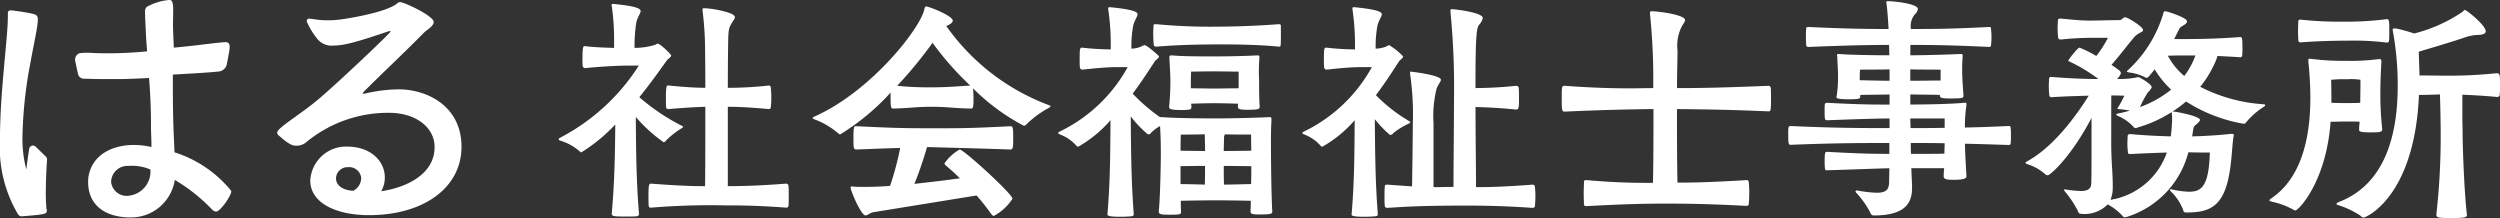 <svg xmlns="http://www.w3.org/2000/svg" width="230.371" height="20.088" viewBox="0 0 230.371 20.088">
  <rect x="0" y="0" width="230.371" height="20.088" fill="#333333" stroke="none"/>
  <g id="Group_26001" data-name="Group 26001" transform="translate(-525 -19261.777)">
    <g id="Group_9139" data-name="Group 9139" transform="translate(576.485 19261.881)">
      <g id="Group_9138" data-name="Group 9138" transform="translate(0 0)">
        <path id="Path_4219" data-name="Path 4219" d="M349.624,290.168c-.955.023-2.329.094-3.681.233h-.023a.259.259,0,0,1-.21-.164,6.339,6.339,0,0,1-.023-.721c0-1.049.071-1.142.187-1.142h.047c.628.093,1.77.14,2.679.163v-.559a21.954,21.954,0,0,0-.209-3.284.248.248,0,0,1-.024-.116c0-.07.047-.093.164-.093,1.654.162,2.515.349,2.515.652,0,.21-.279.559-.4,1.048a15.166,15.166,0,0,0-.163,2.353,6.577,6.577,0,0,0,1.887-.279c.14-.07.186-.116.233-.116.256,0,1.258,1,1.258,1.095,0,.07-.07.164-.28.326-.14.094-1.164,1.677-2.655,3.518a19.462,19.462,0,0,0,3.867,2.609c.116.047.163.093.163.117q0,.069-.14.14a7.93,7.93,0,0,0-1.4,1.094c-.069.094-.14.187-.256.187A13.887,13.887,0,0,1,350.6,294.9c.023,2.982.047,6.033.3,8.968,0,.093-.092.162-.209.186-.21.023-.56.023-.885.023-1.119,0-1.421,0-1.421-.256.256-2.865.3-5.451.326-8.223a15.526,15.526,0,0,1-3.121,2.562.167.167,0,0,1-.14-.07,4.735,4.735,0,0,0-1.793-1c-.116-.047-.163-.071-.163-.14,0-.047.047-.093.14-.14a18.975,18.975,0,0,0,7.244-6.639Zm2.353,13.091a.171.171,0,0,1-.187-.186c-.023-.233-.023-.583-.023-.908,0-1.1.071-1.118.257-1.118,2.445.186,3.7.233,4.961.233.023-2.1.023-4.868.023-7.314-.791.023-1.746.069-3.377.209-.093,0-.233-.023-.233-.186-.023-.187-.023-.536-.023-.885,0-1.072.092-1.1.163-1.1h.093c1.654.164,2.608.21,3.377.21,0-1.887-.023-3.447-.023-3.7a29.816,29.816,0,0,0-.233-3.4V285c0-.093.024-.116.093-.116h.07c.652,0,2.818.372,2.818.815,0,.163-.187.373-.35.652-.256.465-.256.676-.279,2.166,0,.233-.023,1.723-.023,3.7a34.642,34.642,0,0,0,3.773-.21h.024c.116,0,.163.093.163.21a7.909,7.909,0,0,1,.046.908,8.586,8.586,0,0,1-.046.908c0,.094-.116.14-.187.14-1.863-.163-2.818-.209-3.773-.209v7.314c1.4,0,3-.047,5.38-.233a.216.216,0,0,1,.21.233c.023.163.023.535.023.908,0,.349,0,.722-.023.932a.2.2,0,0,1-.21.14c-2.445-.186-4.169-.21-5.636-.21a66.591,66.591,0,0,0-6.8.21Z" transform="translate(-343.498 -284.228)" fill="#fff"/>
        <path id="Path_4220" data-name="Path 4220" d="M385.1,294.235c-.233,0-.233-.187-.233-1.468a21.265,21.265,0,0,1-4.636,3.844.213.213,0,0,1-.163-.07,7.173,7.173,0,0,0-2.189-1.3c-.116-.047-.187-.093-.187-.14s.07-.093.187-.14c5.264-2.353,9.829-8.246,10.108-9.922.047-.117.047-.21.164-.21.256,0,2.446.862,2.446,1.3,0,.21-.327.4-.583.489h-.023a20.191,20.191,0,0,0,9.433,7.29c.117.047.187.07.187.116,0,.023-.07.094-.187.164a8.955,8.955,0,0,0-2.026,1.491.32.32,0,0,1-.256.14,19.279,19.279,0,0,1-4.681-3.448c.023.21.047.583.047.932,0,.885-.047.932-.257.932-1.491-.023-2.166-.163-3.517-.163-1.607,0-1.887.116-3.564.163Zm-1.817,9.55c-.349.069-.536.3-.722.3-.42,0-1.374-2.283-1.374-2.562,0-.093.046-.116.116-.116.047,0,.092.023.163.023.279.023.606.023.954.023.7,0,1.538-.023,2.4-.092a27.611,27.611,0,0,0,.932-3.494c-1.049.023-2.143.07-4.007.14-.279,0-.3-.07-.3-1.071,0-1.049.069-1.072.186-1.072h.116c3.424.164,4.4.187,6.988.187,2.539,0,3.611,0,7.151-.187.256,0,.28.093.28,1.118,0,.863-.024,1.025-.256,1.025-3.424-.117-7.683-.223-7.683-.223s-.164.558-.237.782c-.209.652-.489,1.537-.932,2.608,1.514-.163,3.028-.349,4.193-.512-.629-.629-1.141-1.048-1.327-1.212a.289.289,0,0,1-.093-.163,4.326,4.326,0,0,1,1.4-1.281c.373,0,4.868,4.1,4.868,4.542a4.68,4.68,0,0,1-1.724,1.583c-.07,0-.14-.069-.256-.209a20.066,20.066,0,0,0-1.328-1.677Zm2.189-11.647a28.555,28.555,0,0,0,3.261.14c1.118,0,2.073-.07,3.471-.164a27.7,27.7,0,0,1-3.471-3.937A39.738,39.738,0,0,1,385.475,292.138Z" transform="translate(-354.286 -284.336)" fill="#fff"/>
        <path id="Path_4221" data-name="Path 4221" d="M430.465,303.747c0,.21-.093.279-1.165.279-.675,0-.838-.046-.838-.279V303.7c0-.21.023-.537.023-.932-.652-.023-2.585-.047-3.191-.047s-2.585.023-3.261.047c0,.372,0,.7.023.932v.092c0,.233-.117.256-1.071.256-.862,0-.979-.069-.979-.3v-.07c.117-.978.187-4.145.187-5.287,0-.932-.023-1.677-.07-2.516a4.057,4.057,0,0,0-.815.606.281.281,0,0,1-.233.163.241.241,0,0,1-.187-.093,10.7,10.7,0,0,1-1.467-1.561c.023,3.005.046,6.056.279,9.014,0,.116-.07.162-.186.186-.256.023-.652.047-1.049.047-1.164,0-1.188-.116-1.188-.233v-.047c.256-3.005.256-5.707.279-8.618a11.241,11.241,0,0,1-2.981,2.445.2.2,0,0,1-.14-.069,3.811,3.811,0,0,0-1.561-1.072q-.14-.07-.14-.14c0-.023.047-.071.14-.116a14.176,14.176,0,0,0,6.266-5.94h-1.165c-.885.023-1.77.094-3.005.233h-.023a.247.247,0,0,1-.21-.187,6.348,6.348,0,0,1-.023-.722c0-.816,0-1.118.186-1.118h.047a24.008,24.008,0,0,0,2.631.162v-.466a20.936,20.936,0,0,0-.232-3.214v-.093c0-.093.023-.117.162-.117,2.446.233,2.539.513,2.539.653,0,.209-.279.559-.4,1.048a10.441,10.441,0,0,0-.164,2.119,2.337,2.337,0,0,0,.932-.209.778.778,0,0,1,.279-.116c.21,0,1.164.862,1.188.885.07.07.14.116.14.163,0,.093-.092.187-.3.35-.116.093-.908,1.444-2.12,3.074a16.217,16.217,0,0,0,2.516,2.167h.279c.978.093,3.727.116,4.938.116s3.33-.047,4.821-.116h.07c.14,0,.163,0,.163.3-.047.792-.047,1.421-.047,2,0,2.26.047,4.961.116,6.289Zm.792-16.584c0,1.4,0,1.4-.163,1.4-1.864-.186-4.007-.209-5.358-.209-3.61,0-5.357.163-5.963.209-.092,0-.233-.047-.233-.186-.023-.233-.047-.676-.047-1.049,0-.279.023-.535.023-.652,0-.163.047-.186.233-.186a52.856,52.856,0,0,0,5.31.233c1.258,0,3.7-.047,6.009-.233.093,0,.187.023.187.163ZM429.3,294.1c0,.209-.092.279-1.095.279-.791,0-.908-.07-.908-.279a1.136,1.136,0,0,1,.023-.28c-.559-.023-1.747-.047-2.213-.047-.489,0-1.63.023-2.119.047,0,.093.023.164.023.256,0,.233-.047.28-.327.3a5.306,5.306,0,0,1-.7.023c-.956,0-1.025-.14-1.025-.256v-.07c.093-.884.116-1.77.116-2.259,0-.652-.047-1.328-.093-2.19v-.07c0-.14.046-.186.186-.186h.093c.839.093,2.842.093,3.867.093.977,0,2.655-.023,3.937-.093h.069c.116,0,.14.047.14.14v.092c-.023.443-.047.839-.047,1.188,0,.465.023.815.023,1.118,0,.465,0,1.468.047,2.073Zm-7.267,2.562s-.023.792-.023,1.491c.443,0,1.42.023,2.26.023,0-.559-.023-1.095-.023-1.537C423.244,296.666,422.033,296.666,422.033,296.666Zm-.023,4.565c.466,0,1.444.023,2.236.047.023-.537.023-1.119.023-1.724-.932,0-1.91.023-2.26.023Zm5.357-10.365c-.513,0-1.723-.023-2.283-.023-.675,0-2.1.023-2.1.023s-.023.372-.023.932v.605c.465,0,1.677.023,2.119.023.42,0,1.77-.023,2.283-.023Zm-1.258,5.777a.566.566,0,0,0-.092.35c0,.3-.024.745-.024,1.188.885,0,2.12-.023,2.539-.023-.023-.652-.023-1.491-.023-1.491S427.134,296.666,426.108,296.643Zm-.116,2.911c0,.629,0,1.212.024,1.724.861,0,2.049-.047,2.492-.047.023-.606.023-1.164.023-1.654C428.159,299.578,426.948,299.554,425.992,299.554Z" transform="translate(-364.71 -284.367)" fill="#fff"/>
        <path id="Path_4222" data-name="Path 4222" d="M448.148,303.957c.256-3.005.256-5.707.279-8.618a11.218,11.218,0,0,1-2.981,2.445.2.2,0,0,1-.14-.069,3.811,3.811,0,0,0-1.561-1.072q-.14-.07-.14-.14c0-.023.047-.071.14-.116a14.176,14.176,0,0,0,6.266-5.94h-1.165c-.885.023-1.77.094-3,.233h-.023a.247.247,0,0,1-.21-.187,6.34,6.34,0,0,1-.023-.722c0-.816,0-1.118.186-1.118h.047a24.011,24.011,0,0,0,2.632.162v-.466a20.941,20.941,0,0,0-.233-3.214v-.093c0-.093.023-.117.163-.117,2.445.233,2.539.513,2.539.653,0,.209-.28.559-.4,1.048a10.444,10.444,0,0,0-.163,2.119,2.682,2.682,0,0,0,1-.209c.14-.07.186-.116.233-.116a5.737,5.737,0,0,1,1.3,1.048c0,.071-.093.187-.3.35-.116.093-.932,1.514-2.212,3.214a14.809,14.809,0,0,0,3,2.353c.116.071.164.094.164.14s-.047.094-.164.14a7.069,7.069,0,0,0-1.4.862.279.279,0,0,1-.232.163.242.242,0,0,1-.187-.093,10.375,10.375,0,0,1-1.281-1.351c.023,2.912.046,5.894.279,8.758,0,.116-.07.162-.186.186-.256.023-.652.047-1.048.047-1.165,0-1.188-.116-1.188-.233Zm15.187-11.787a.225.225,0,0,1,.209.209c.024.187.024.606.024,1.025,0,.768-.024.955-.257.955-1.631-.164-2.772-.209-3.75-.233,0,2.376.046,5.729.046,7.383,1.281,0,2.819-.046,5.217-.232a.2.2,0,0,1,.21.209,7,7,0,0,1,.046.862,8.258,8.258,0,0,1-.046.908c0,.116-.14.162-.21.162-2.7-.185-4.588-.209-6.055-.209-4.076,0-5.544.093-7.337.209-.093,0-.233-.046-.233-.185a8.043,8.043,0,0,1-.023-.839c0-.348,0-.7.023-.885,0-.232.093-.232.233-.232l2.283.163c.023-1.537.07-4.775.07-5.823a25.606,25.606,0,0,0-.256-4.566v-.093c0-.071,0-.093.047-.093.116,0,2.795.326,2.795.745,0,.186-.256.419-.4.839a10.453,10.453,0,0,0-.28,3.168v5.892c.7,0,1.3-.023,1.84-.023,0-1.863.047-5.846.047-8.082a71.027,71.027,0,0,0-.326-8.059v-.094c0-.093.023-.14.116-.14h.047c.256,0,2.818.3,2.818.815a1.33,1.33,0,0,1-.349.629c-.256.326-.326,1.42-.326,5.823a37.431,37.431,0,0,0,3.75-.209Z" transform="translate(-375.08 -284.367)" fill="#fff"/>
        <path id="Path_4223" data-name="Path 4223" d="M497.571,292.342a.221.221,0,0,1,.21.187c.023.186.023.7.023,1.188,0,.978-.047.978-.256.978-3.8-.163-6.2-.186-8.409-.209,0,2.213,0,4.612.047,6.778,1.7,0,3.284-.047,6.382-.233a.191.191,0,0,1,.186.209,8.519,8.519,0,0,1,.047.979c0,.419-.024.838-.047,1.025a.176.176,0,0,1-.163.163c-3.611-.186-5.5-.21-7.57-.21-1.934,0-3.82.047-7.244.233-.092,0-.209-.023-.209-.186s-.024-.559-.024-.956c0-.419.024-.838.024-1.025,0-.21.069-.233.209-.233,2.935.256,4.612.256,6.15.256.047-2.1.047-4.565.047-6.8-2.12.023-4.519.07-8.153.233-.256,0-.3,0-.3-1.141,0-1.235,0-1.235.3-1.235,2.562.187,4.4.233,5.963.233.769,0,1.491-.023,2.167-.023a57.937,57.937,0,0,0-.3-6.848v-.093c0-.116.047-.14.186-.14.815.024,3.052.35,3.052.816,0,.162-.21.372-.35.675a3.857,3.857,0,0,0-.349,2.12c0,.815-.047,2.049-.047,3.47,2.26,0,4.4-.046,8.385-.209Z" transform="translate(-386.094 -284.539)" fill="#fff"/>
        <path id="Path_4224" data-name="Path 4224" d="M525.428,300.276c0,.163-.233.3-1.235.3-.605,0-.861-.07-.861-.326,0-.233.023-.489.047-.745H520.35l.07,1.56v.257c0,1.351-.582,2.539-3.54,2.539-.14,0-.256-.094-.327-.3a8.165,8.165,0,0,0-1.3-1.817c-.023-.047-.047-.07-.047-.092,0-.047.047-.094.14-.094.047,0,.093.023.14.023a11.653,11.653,0,0,0,1.677.186c.885,0,1.118-.3,1.142-.955,0-.443.023-.862.023-1.3-1.3.023-2.585.092-5.823.186-.07,0-.14,0-.14-.862,0-.839.07-.839.233-.839,3.331.186,4.449.186,5.729.186v-1c-2.352,0-4.984,0-9.014.164h-.07c-.186,0-.233-.047-.233-.863,0-.862,0-.862.3-.862,4.076.187,6.662.187,9.037.187v-.886c-.908,0-2.608.046-5.776.164-.093,0-.163-.047-.187-.187-.023-.256-.023-.559-.023-.862,0-.513.023-.559.257-.559,2.539.14,4.006.163,4.938.163h.791v-.931c-1,.023-2.236.023-2.7.046v.163c0,.187-.162.233-1.07.233-1.119,0-1.119-.117-1.119-.209,0-.047.023-.093.023-.14a10.392,10.392,0,0,0,.116-1.7c0-.606,0-.419-.07-1.863,0-.07-.023-.116-.023-.163,0-.07.023-.093.163-.093h.116c.652.07,3.005.116,4.542.116,0-.3-.023-.629-.023-.955-1.956,0-4.053.047-7.407.186h-.047c-.117,0-.163-.07-.186-.186,0-.164-.023-.443-.023-.745,0-.885.047-.908.14-.908h.116c3.378.163,5.4.186,7.361.186-.047-.932-.116-1.77-.187-2.329a.414.414,0,0,1-.023-.14c0-.07.047-.094.163-.094.582,0,2.749.233,2.749.722a.827.827,0,0,1-.279.489,1.687,1.687,0,0,0-.373,1.281v.069c1.91,0,3.75,0,7.2-.186.164,0,.187.047.187.186a6.158,6.158,0,0,1,.046.769,6.047,6.047,0,0,1-.046.745c0,.093-.07.14-.187.14-3.354-.163-5.38-.186-7.244-.186v.955c1.4,0,3.564-.07,4.588-.116h.07c.14,0,.163.047.163.14v.093c-.046.513-.046.932-.046,1.3,0,.14,0,.7.116,2.19v.116c0,.209-.023.256-1.235.256-.629,0-.932-.024-.932-.256v-.07c-.512-.023-1.77-.023-2.725-.046v.931c1.513,0,3.844-.046,4.985-.163h.07c.093,0,.116.023.116.117v.116a12.2,12.2,0,0,0-.14,2.049c1.235-.023,2.562-.069,4.03-.14.186,0,.163.07.186.187a6.519,6.519,0,0,1,.023.722,6.09,6.09,0,0,1-.023.7c-.023.093-.047.14-.186.14-1.445-.047-2.772-.093-4.03-.116.023,1.048.093,2.12.14,2.981Zm-7.081-9.876c-1.141.023-2.724.023-2.724.023s-.023.419-.023.652v.325c.4,0,1.723.047,2.748.047Zm4.705.023c-.4,0-1.793,0-2.795-.023v1.048c1,0,2.353-.023,2.795-.023Zm.372,4.5h-3.167c0,.28.023.583.023.886.955,0,1.956,0,3.144-.024Zm0,2.283c-1.188-.023-2.189-.023-3.121-.023,0,.349,0,.676.023,1,2.4,0,2.632,0,3.074-.023C523.4,297.806,523.424,297.55,523.424,297.2Z" transform="translate(-395.712 -284.11)" fill="#fff"/>
        <path id="Path_4225" data-name="Path 4225" d="M555.772,304.013c-.164,0-.233,0-.3-.257a4.75,4.75,0,0,0-1.141-1.7c-.047-.07-.07-.093-.07-.116,0-.047.047-.07.093-.07.023,0,.07.023.093.023a8,8,0,0,0,1.584.209c1.165,0,1.817-.535,1.91-3.61,0,0-1.071,0-1.98-.023a8.455,8.455,0,0,1-5.707,5.963c-.047,0-.116.023-.163.023a.2.2,0,0,1-.163-.093,5.35,5.35,0,0,0-1.4-1.095,2.973,2.973,0,0,1-2.516.862c-.116,0-.186-.094-.256-.3a9.417,9.417,0,0,0-1.188-1.77c-.047-.07-.069-.093-.069-.14,0-.023.023-.023.069-.023h.094a10.179,10.179,0,0,0,1.374.14c.559,0,.955-.14.979-.676,0-.14.023-.349.023-3.167V295.3c-1.957,3.727-3.844,5.288-4.03,5.288a.358.358,0,0,1-.257-.117,4.422,4.422,0,0,0-1.631-.908c-.093-.047-.163-.07-.163-.116s.047-.093.14-.14c2.679-1.468,4.845-4.705,5.684-6.056-.932.023-2.376.069-3.4.14h-.047a.178.178,0,0,1-.186-.164,8.56,8.56,0,0,1-.047-.908c0-.233.023-.465.023-.606a.171.171,0,0,1,.186-.186h.07c1.071.094,2.818.186,3.913.186h.372a14.73,14.73,0,0,0-2.609-1.583c-.116-.047-.163-.07-.163-.116a6.924,6.924,0,0,1,.908-1.118c.07-.047.093-.069.14-.069a11.108,11.108,0,0,1,1.537.768,10.421,10.421,0,0,0,1.049-1.63c0-.046-.024-.046-.14-.046h-1.328a26.825,26.825,0,0,0-2.865.162c-.07,0-.233-.046-.233-.186a8.368,8.368,0,0,1-.047-.908c0-.256.023-.489.023-.652a.171.171,0,0,1,.187-.186h.07c1.072.093,1.794.186,2.795.186,1.1-.023,2.166-.046,2.655-.046.187,0,.3-.257.466-.257h.07c.256.047,1.607.862,1.607,1.164,0,.094-.07.163-.279.257a2.36,2.36,0,0,0-.466.326c-.605.7-1.444,1.817-2.167,2.632.279.187.536.372.746.535.047.07.117.116.117.21a.21.21,0,0,1-.023.116,1.493,1.493,0,0,1-.327.442,8.606,8.606,0,0,0,1.678-.116.96.96,0,0,1,.256-.047.3.3,0,0,1,.14.023c.559.3,1.117.7,1.117.885,0,.116-.116.256-.348.489a8.64,8.64,0,0,0-.722,1.351,9.877,9.877,0,0,0,2.865-1.607,8.68,8.68,0,0,1-1.513-1.863l-.56.676a.241.241,0,0,1-.185.093.206.206,0,0,1-.117-.024,4.278,4.278,0,0,0-1.514-.465c-.116-.023-.186-.047-.186-.093,0-.023.024-.047.07-.094a11.5,11.5,0,0,0,3.308-5.334c0-.069.047-.116.163-.116.14,0,2,.582,2,.932,0,.092-.07.209-.3.348-.257.164-.327.14-.513.537l-.372.745h.791c.908,0,2.935,0,5.311-.187.14,0,.186.093.186.932a7.5,7.5,0,0,1-.023.792.17.17,0,0,1-.162.14c-.676-.047-2.107-.117-2.107-.117a6.042,6.042,0,0,1-.363.885,9.807,9.807,0,0,1-1.234,1.956,14.847,14.847,0,0,0,5.823,1.607c.094,0,.164.023.164.094,0,.023-.023.069-.093.116a7.208,7.208,0,0,0-1.677,1.468.236.236,0,0,1-.233.116,14.235,14.235,0,0,1-5.288-2.049,11.025,11.025,0,0,1-1.258.932h.14c.279.023,2.4.419,2.4.769,0,.093-.116.209-.257.349-.069.07-.3.164-.349.444l-.117.722c.978-.024,2.329-.094,3.587-.233h.07c.14,0,.186.047.186.116,0,.047-.023.07-.023.117-.187.931-.14,3.564-.908,5.217-.629,1.351-1.63,1.793-3.308,1.793Zm-6.779-2.33a2.865,2.865,0,0,1-.209,1.165,6.6,6.6,0,0,0,5.193-4.356c-.861.023-2.049.07-3.4.14h-.047c-.047,0-.14-.047-.14-.186a8.234,8.234,0,0,1-.047-.839c0-.233.023-.442.023-.605a.194.194,0,0,1,.21-.21h.069c1.468.14,2.818.186,3.7.21.07-.537.093-1,.116-1.375a6.589,6.589,0,0,0-.023-.746c0-.047-.023-.07-.023-.092v-.023a11.767,11.767,0,0,1-3.074,1.4.9.9,0,0,1-.233.071.213.213,0,0,1-.186-.094,4.152,4.152,0,0,0-1.444-1.025c-.116-.046-.163-.092-.163-.14,0-.023.07-.069.209-.093.372-.07.722-.163,1.049-.256a8.09,8.09,0,0,0-1.049-.14c-.07,0-.092-.023-.092-.07a.208.208,0,0,1,.069-.116,9.617,9.617,0,0,0,.559-1.048c-.27-.016-.972-.024-1.2-.024,0,.024-.007.489-.007,4.333,0,1.793.14,2.772.14,3.89Zm6.452-12.135c-.419,0-.885,0-1.375.023a6.243,6.243,0,0,0,1.514,1.863,6.815,6.815,0,0,0,1.025-1.887Z" transform="translate(-405.792 -284.539)" fill="#fff"/>
        <path id="Path_4226" data-name="Path 4226" d="M584.183,296.3c0,.256-.21.28-1.1.28-1.025,0-1.025-.116-1.025-.233v-.071c0-.209.023-.442.047-.675-.3-.023-.676-.023-1.141-.023-.652,0-1.165.023-1.537.023-.4,5.567-2.981,8.175-3.237,8.175a.371.371,0,0,1-.187-.07,7.226,7.226,0,0,0-2.027-.745c-.116-.046-.186-.07-.186-.116s.046-.093.14-.163c3.051-2.026,3.633-6.172,3.633-9.294a31.979,31.979,0,0,0-.186-3.331v-.14c0-.094.023-.116.116-.116h.116a22.13,22.13,0,0,0,3.168.186,20.188,20.188,0,0,0,3.121-.163h.047c.116,0,.162.07.162.21v.07c-.046.839-.093,1.84-.093,2.842a28.268,28.268,0,0,0,.164,3.261Zm.652-9.224c0,.4,0,.839-.023,1.072,0,.116-.14.163-.187.163a23.023,23.023,0,0,0-2.818-.186c-2.585,0-3.96.069-5.148.163a.2.2,0,0,1-.209-.187c0-.186-.023-.513-.023-.861,0-.327.023-.676.023-.816,0-.233.093-.233.209-.233a33.986,33.986,0,0,0,4.03.187,29.306,29.306,0,0,0,3.937-.233C584.788,286.14,584.836,286.256,584.836,287.071Zm-2.656,4.659a5.145,5.145,0,0,0-1.234-.047,10.58,10.58,0,0,0-1.467.047s.023.559.023,2.119c.35.023.839.023,1.421.023.535,0,.932,0,1.235-.023C582.18,292.708,582.18,291.73,582.18,291.73Zm12.578,1.584c-1.072-.116-2.489-.179-3.187-.21,0,0,0,.723,0,2.143,0,.489.023.885.023,1.444,0,1.257.163,5.614.4,7.476,0,.256-.233.3-1.444.3s-1.375-.023-1.375-.327a64.953,64.953,0,0,0,.4-7.453c0-.536-.023-2.26-.07-3.61-.628.023-1.3.046-1.933.046-.4,9.411-4.891,11.3-5.1,11.3a.36.36,0,0,1-.28-.162,8.021,8.021,0,0,0-2.05-.979c-.116-.023-.164-.069-.164-.116,0-.07.071-.116.187-.164,4.5-1.723,5.45-6.592,5.45-10.761v-.163a27.531,27.531,0,0,0-.443-4.8c0-.07-.023-.117-.023-.163,0-.094.047-.117.162-.117h.141a15.132,15.132,0,0,1,1.676.465,13.961,13.961,0,0,0,4.5-2.026c.07-.094.116-.14.163-.14.187,0,1.934,1.421,1.934,1.957,0,.256-.326.349-.909.349a4.694,4.694,0,0,0-.908.186c-1.141.4-2.958.932-4.356,1.351l.071,2.189c.815,0,1.91.023,2.679.023a42.279,42.279,0,0,0,4.472-.233.249.249,0,0,1,.233.233,7.275,7.275,0,0,1,.047.862,9.074,9.074,0,0,1-.047.932c0,.094-.116.164-.209.164Z" transform="translate(-416.152 -284.486)" fill="#fff"/>
      </g>
    </g>
    <g id="Group_9140" data-name="Group 9140" transform="translate(525 19261.777)">
      <path id="Path_4227" data-name="Path 4227" d="M272.52,298.4a.358.358,0,0,1,.1.28c-.083,1.167-.112,2.221-.112,2.841a15.937,15.937,0,0,0,.06,1.71.179.179,0,0,1,.03.12c0,.33-.09.361-2.28.54a.407.407,0,0,1-.389-.21,12.079,12.079,0,0,1-1.65-6.749c0-4.59.73-9.383.73-11.482v-.24c0-.24.12-.3.27-.3a19.562,19.562,0,0,1,2.069.33c.33.09.39.21.42.42v.12c0,.66-.348,2.1-.656,3.833a39.711,39.711,0,0,0-.756,6.834,11.116,11.116,0,0,0,.352,3.124q.128-1.023.266-1.893a.354.354,0,0,1,.6-.2Zm2.692-8.839a.632.632,0,0,1,.4-.7,6.215,6.215,0,0,1,1.262-.016,36.392,36.392,0,0,0,4.966-.155l-.068-.878c-.042-.695-.057-1.078-.113-2.256,0-.2-.014-.479-.014-.539a.673.673,0,0,1,.142-.411,5.083,5.083,0,0,1,2.125-.65c.48,0,.292,1.058.316,2.587v.06l.073,1.748s1.492-.146,2.08-.217c.829-.1,2.247-.273,2.643-.29.543-.024.407.528.407.678,0,.03-.231,1.362-.291,1.511a.86.86,0,0,1-.693.515c-1.251.128-2.594.185-4.235.285v1.06c0,3.269.09,4.508.15,6.1a11.038,11.038,0,0,1,5.219,3.541c.136.25-.834,1.712-1.292,1.9-.067.027-.2.057-.436-.137a15.808,15.808,0,0,0-3.462-2.758,4.072,4.072,0,0,1-3.987,3.455c-2.1.035-3.959-.888-4-3.2-.027-1.739,1.236-3.306,3.87-3.47a7.278,7.278,0,0,1,1.964.182c.012-.725-.04-1.058-.04-2.013,0-1.44-.06-2.909-.18-4.349-1.806.094-2.329.114-4.345.1-.646,0-1.006-.017-1.585-.034a.569.569,0,0,1-.607-.392Zm4.874,9.686a1.5,1.5,0,0,0-1.561,1.5,1.442,1.442,0,0,0,1.688,1.239,2.236,2.236,0,0,0,1.929-2.407A4.3,4.3,0,0,0,280.085,299.251Z" transform="translate(-268.284 -283.959)" fill="#fff"/>
    </g>
    <g id="Group_9141" data-name="Group 9141" transform="translate(550.542 19261.979)">
      <path id="Path_4228" data-name="Path 4228" d="M320.1,297.493c-.063-1.727-1.727-3.008-4.083-3.046a11.837,11.837,0,0,0-7.775,2.735,1.364,1.364,0,0,1-.994.288c-.42,0-1.008-.5-1.518-.946a.293.293,0,0,1-.121-.305c.077-.414,2.074-1.606,3.607-2.87,1.714-1.412,6.84-6.276,6.84-6.4,0-.029-.03-.029-.06-.029a.536.536,0,0,0-.18.029c-3,1.02-4.122,1.3-5.022,1.3a1.71,1.71,0,0,1-1.559-.69,7.224,7.224,0,0,1-.9-1.492c-.034-.18.06-.3.18-.3.06,0,.232.021.367.038a8.54,8.54,0,0,0,2.522.044c1.053-.14,4.355-.7,5.285-1.512a.343.343,0,0,1,.24-.09c.359,0,3.089,1.26,3.089,1.83,0,.39-.63.72-.87.96-2.1,2.129-4.037,3.912-5.6,5.5-.06.06-.06.09-.06.12s0,.029.06.029a.8.8,0,0,0,.209-.029,13.89,13.89,0,0,1,3.093-.373c2.542.025,5.656,1.5,5.731,5.17.078,3.831-3.429,6.424-8.528,6.424-2.969,0-5.407-1.095-5.407-3.195a3.3,3.3,0,0,1,3.412-3.123c2.069,0,3.458,1.263,3.458,2.853a2.554,2.554,0,0,1-.33,1.26C317.581,301.32,320.188,300.041,320.1,297.493Zm-6.759,2.989a1.108,1.108,0,0,0-1.224-1.025,1.059,1.059,0,0,0-1.1,1.027c0,.511.405,1.064,1.578,1.151A1.326,1.326,0,0,0,313.336,300.482Z" transform="translate(-305.597 -284.253)" fill="#fff"/>
    </g>
  </g>
</svg>
